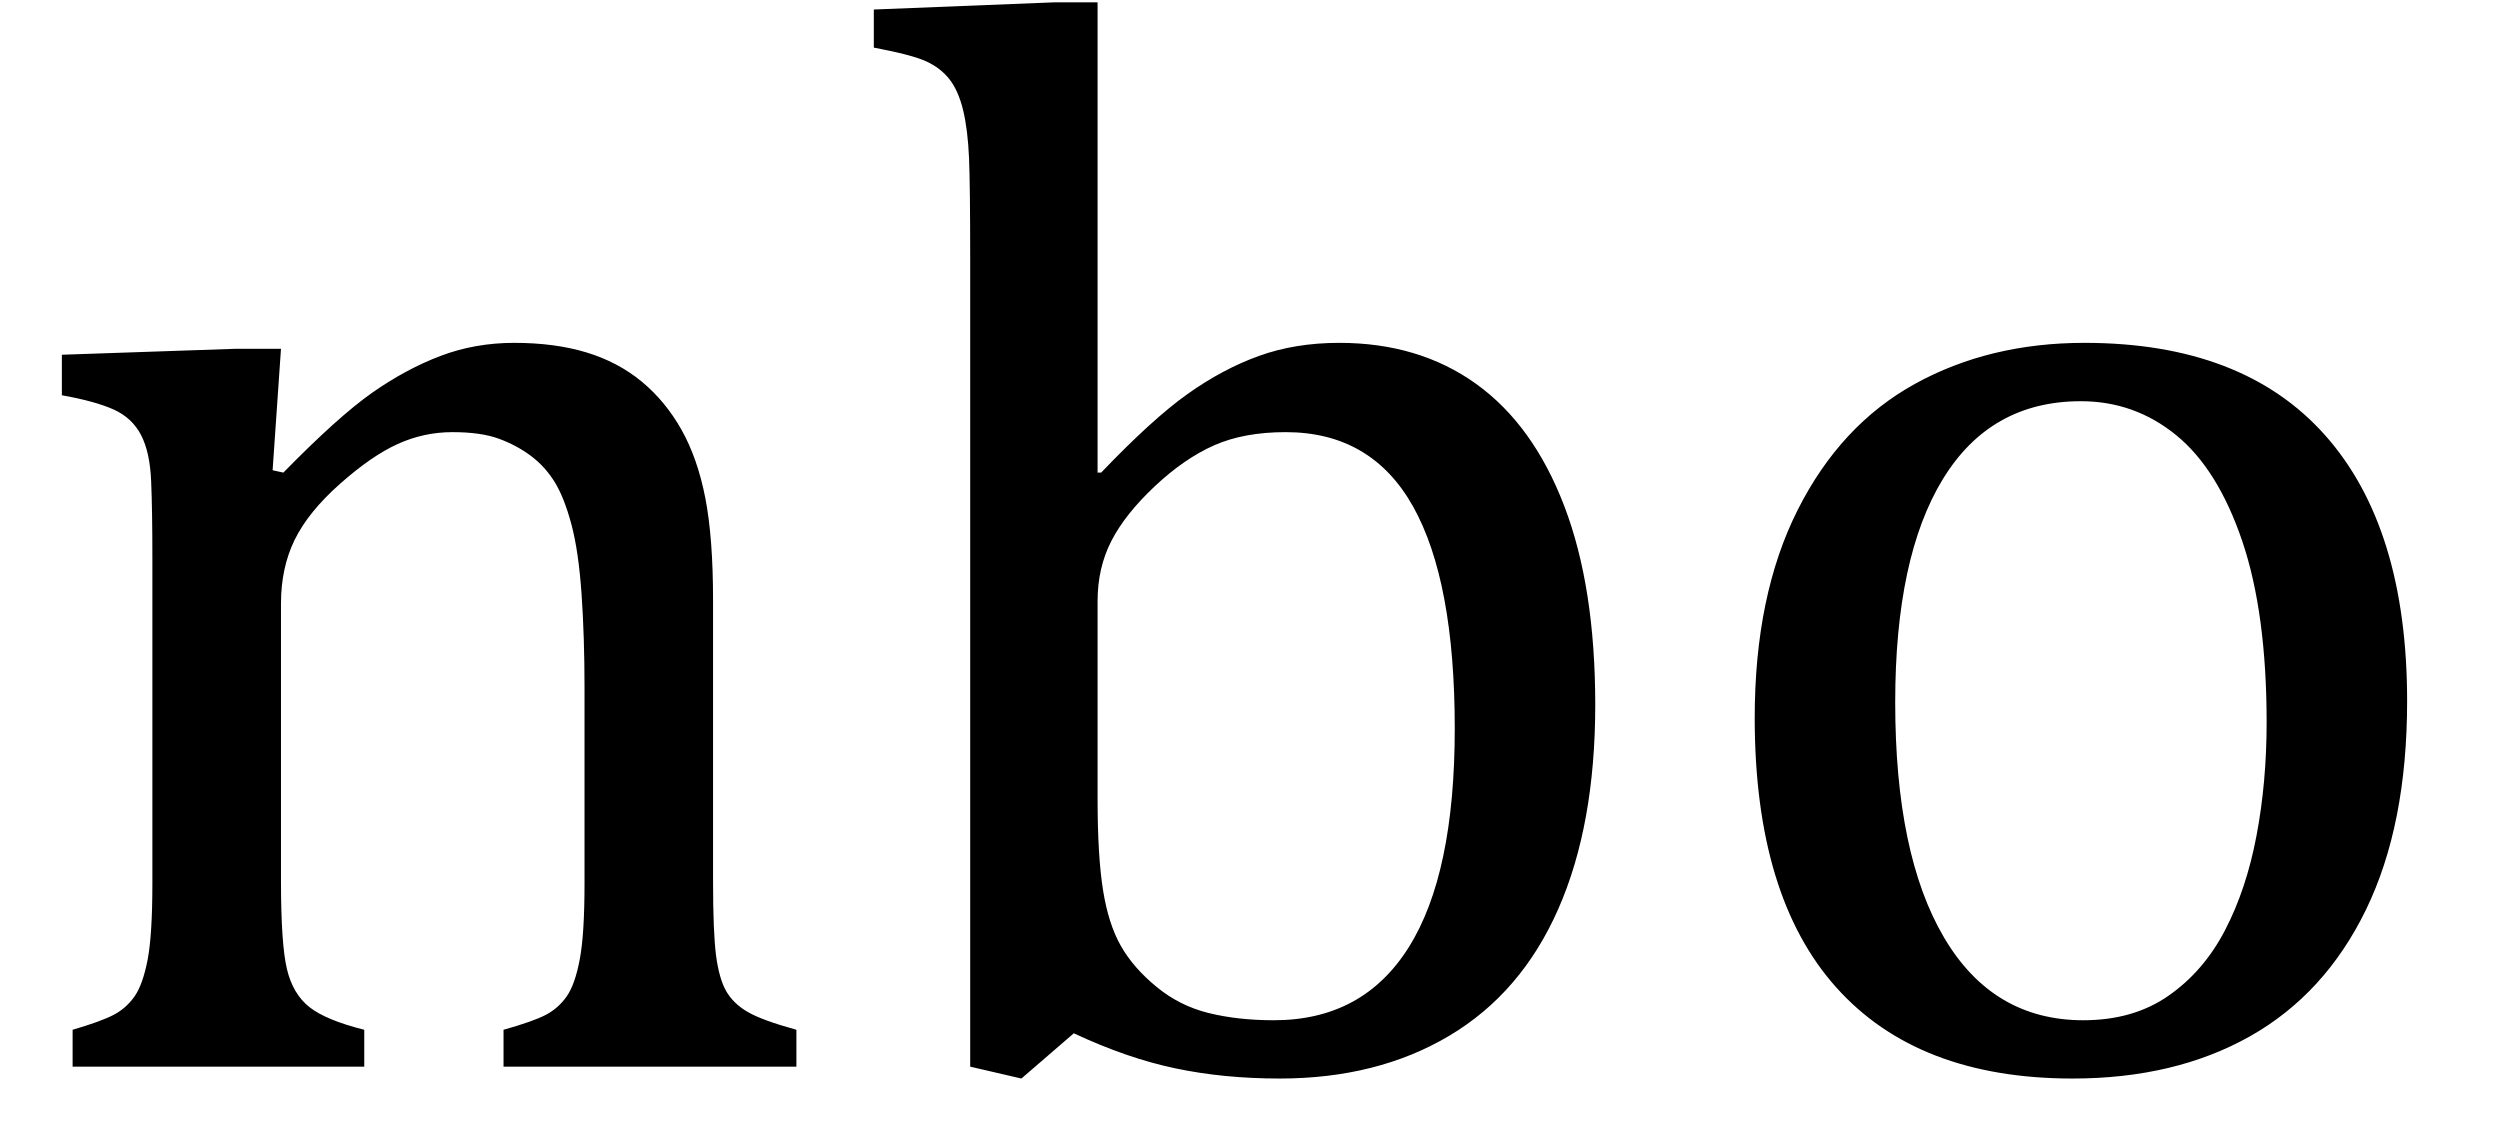 <?xml version="1.0" encoding="UTF-8" standalone="no"?><svg xmlns="http://www.w3.org/2000/svg" xmlns:xlink="http://www.w3.org/1999/xlink" stroke-dasharray="none" shape-rendering="auto" font-family="'Dialog'" width="32.813" text-rendering="auto" fill-opacity="1" contentScriptType="text/ecmascript" color-interpolation="auto" color-rendering="auto" preserveAspectRatio="xMidYMid meet" font-size="12" fill="black" stroke="black" image-rendering="auto" stroke-miterlimit="10" zoomAndPan="magnify" version="1.0" stroke-linecap="square" stroke-linejoin="miter" contentStyleType="text/css" font-style="normal" height="15" stroke-width="1" stroke-dashoffset="0" font-weight="normal" stroke-opacity="1" y="-1"><!--Converted from MathML using JEuclid--><defs id="genericDefs"/><g><g text-rendering="optimizeLegibility" transform="translate(0,14)" color-rendering="optimizeQuality" color-interpolation="linearRGB" image-rendering="optimizeQuality"><path d="M10.453 0 L6.609 0 L6.609 -0.484 Q7 -0.594 7.164 -0.68 Q7.328 -0.766 7.438 -0.922 Q7.547 -1.078 7.609 -1.406 Q7.672 -1.734 7.672 -2.406 L7.672 -4.969 Q7.672 -5.641 7.633 -6.203 Q7.594 -6.766 7.5 -7.117 Q7.406 -7.469 7.281 -7.672 Q7.156 -7.875 6.969 -8.016 Q6.781 -8.156 6.547 -8.242 Q6.312 -8.328 5.938 -8.328 Q5.562 -8.328 5.219 -8.172 Q4.875 -8.016 4.461 -7.648 Q4.047 -7.281 3.867 -6.914 Q3.688 -6.547 3.688 -6.078 L3.688 -2.438 Q3.688 -1.609 3.766 -1.281 Q3.844 -0.953 4.062 -0.781 Q4.281 -0.609 4.781 -0.484 L4.781 0 L0.953 0 L0.953 -0.484 Q1.328 -0.594 1.492 -0.68 Q1.656 -0.766 1.766 -0.922 Q1.875 -1.078 1.938 -1.406 Q2 -1.734 2 -2.406 L2 -6.672 Q2 -7.297 1.984 -7.68 Q1.969 -8.062 1.852 -8.289 Q1.734 -8.516 1.492 -8.625 Q1.25 -8.734 0.812 -8.812 L0.812 -9.344 L3.094 -9.422 L3.688 -9.422 L3.578 -7.828 L3.719 -7.797 Q4.438 -8.531 4.883 -8.844 Q5.328 -9.156 5.781 -9.328 Q6.234 -9.5 6.75 -9.5 Q7.281 -9.5 7.695 -9.375 Q8.109 -9.25 8.422 -8.992 Q8.734 -8.734 8.945 -8.359 Q9.156 -7.984 9.258 -7.461 Q9.359 -6.938 9.359 -6.125 L9.359 -2.438 Q9.359 -1.766 9.398 -1.461 Q9.438 -1.156 9.531 -0.992 Q9.625 -0.828 9.812 -0.719 Q10 -0.609 10.453 -0.484 L10.453 0 ZM14.406 -7.797 L14.453 -7.797 Q15.125 -8.5 15.586 -8.828 Q16.047 -9.156 16.523 -9.328 Q17 -9.5 17.578 -9.5 Q18.625 -9.5 19.375 -8.961 Q20.125 -8.422 20.531 -7.359 Q20.938 -6.297 20.938 -4.75 Q20.938 -3.172 20.453 -2.07 Q19.969 -0.969 19.023 -0.406 Q18.078 0.156 16.797 0.156 Q16.062 0.156 15.43 0.023 Q14.797 -0.109 14.094 -0.438 L13.406 0.156 L12.734 0 L12.734 -10.609 Q12.734 -11.547 12.719 -11.922 Q12.703 -12.297 12.641 -12.555 Q12.578 -12.812 12.461 -12.961 Q12.344 -13.109 12.156 -13.195 Q11.969 -13.281 11.469 -13.375 L11.469 -13.875 L13.828 -13.969 L14.406 -13.969 L14.406 -7.797 ZM14.406 -3.516 Q14.406 -2.766 14.477 -2.32 Q14.547 -1.875 14.711 -1.586 Q14.875 -1.297 15.18 -1.047 Q15.484 -0.797 15.867 -0.703 Q16.25 -0.609 16.719 -0.609 Q17.891 -0.609 18.492 -1.57 Q19.094 -2.531 19.094 -4.438 Q19.094 -6.375 18.547 -7.352 Q18 -8.328 16.875 -8.328 Q16.328 -8.328 15.938 -8.156 Q15.547 -7.984 15.156 -7.617 Q14.766 -7.25 14.586 -6.898 Q14.406 -6.547 14.406 -6.109 L14.406 -3.516 ZM27.203 0.156 Q25.172 0.156 24.102 -1.039 Q23.031 -2.234 23.031 -4.578 Q23.031 -6.188 23.594 -7.305 Q24.156 -8.422 25.133 -8.961 Q26.109 -9.5 27.359 -9.5 Q29.438 -9.5 30.516 -8.289 Q31.594 -7.078 31.594 -4.797 Q31.594 -3.172 31.055 -2.062 Q30.516 -0.953 29.531 -0.398 Q28.547 0.156 27.203 0.156 ZM24.875 -4.781 Q24.875 -2.781 25.516 -1.695 Q26.156 -0.609 27.344 -0.609 Q28 -0.609 28.461 -0.93 Q28.922 -1.25 29.203 -1.789 Q29.484 -2.328 29.617 -3.031 Q29.75 -3.734 29.75 -4.516 Q29.75 -5.953 29.43 -6.898 Q29.109 -7.844 28.562 -8.289 Q28.016 -8.734 27.312 -8.734 Q26.125 -8.734 25.5 -7.711 Q24.875 -6.688 24.875 -4.781 Z" stroke="none"/></g></g></svg>